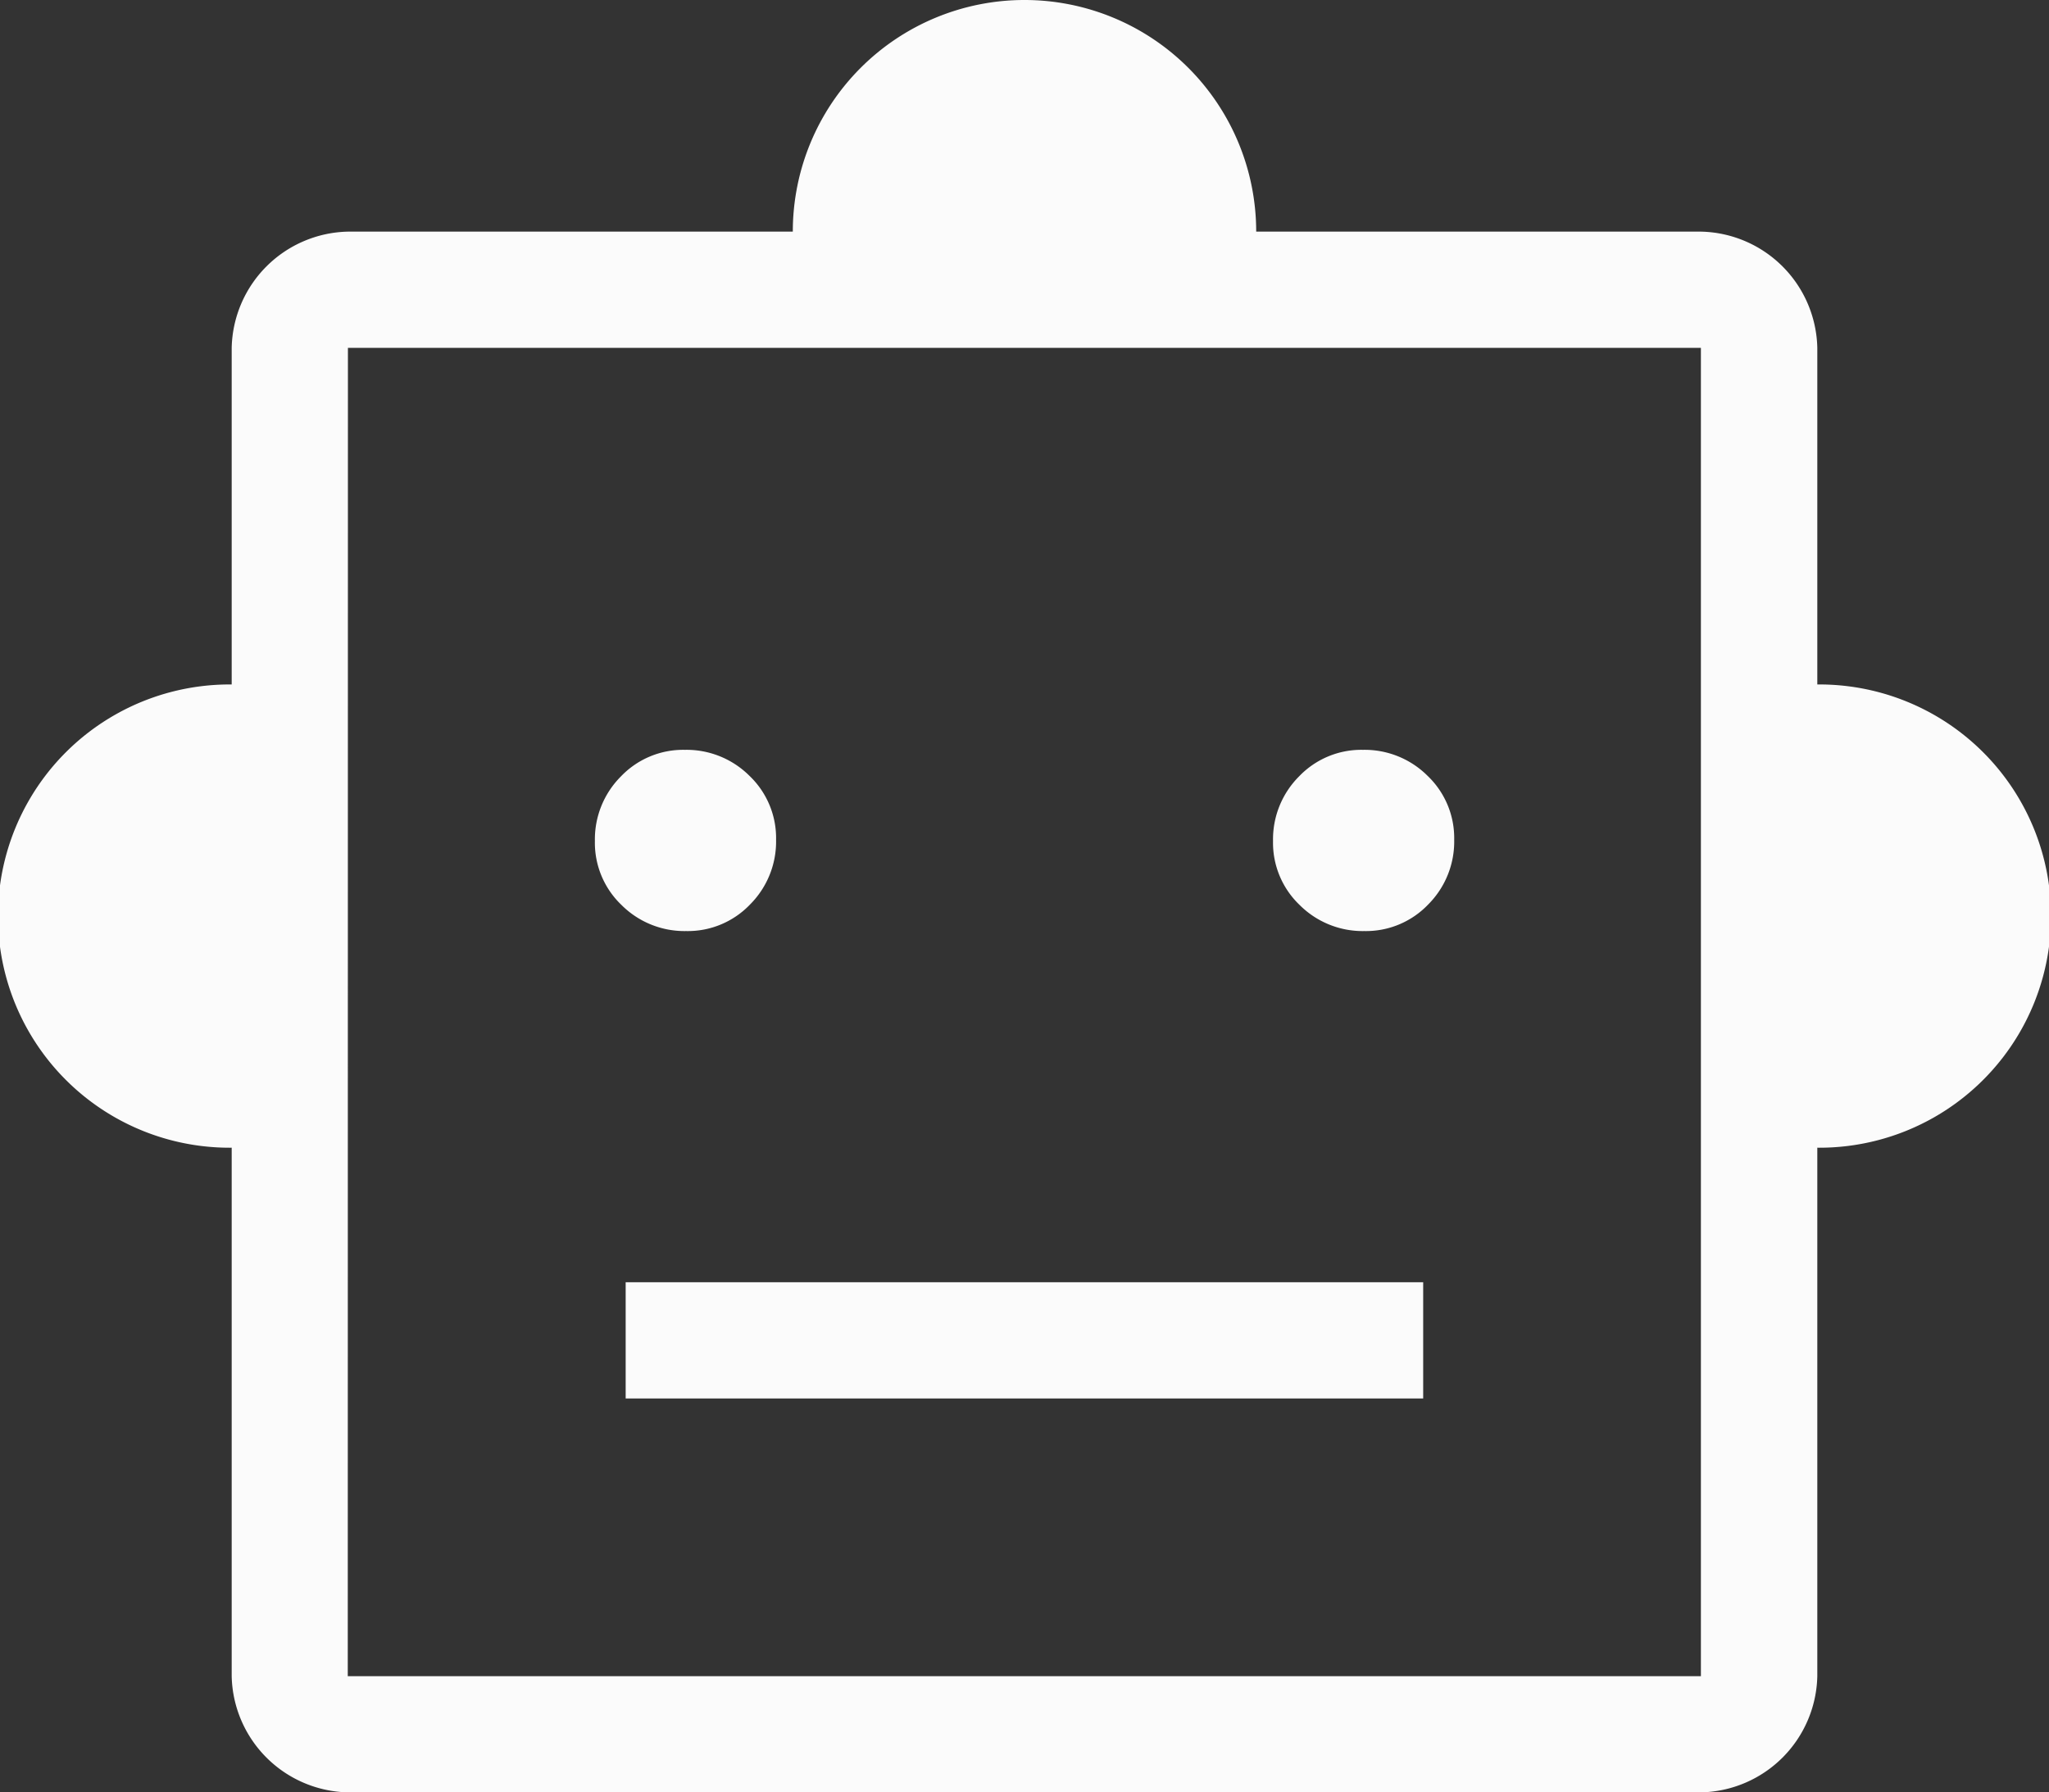 <svg id="Robot" xmlns="http://www.w3.org/2000/svg" width="114.286" height="100" viewBox="0 0 114.286 100">
  <rect x="0" y="0" width="114.286" height="100" fill="#333333" stroke="none"/>
  <path id="Robot-2" data-name="Robot" d="M92.926,280.035a12.923,12.923,0,1,1,0-25.845v-18.78a6.628,6.628,0,0,1,6.483-6.484h24.814a12.923,12.923,0,1,1,25.846,0h24.813a6.629,6.629,0,0,1,6.484,6.484v18.78a12.923,12.923,0,1,1,0,25.845v29.484A6.628,6.628,0,0,1,174.882,316H99.409a6.628,6.628,0,0,1-6.483-6.484Zm25.342-12.087a4.8,4.8,0,0,0,3.571-1.484,4.967,4.967,0,0,0,1.451-3.605,4.8,4.8,0,0,0-1.484-3.571,4.968,4.968,0,0,0-3.6-1.451,4.8,4.8,0,0,0-3.571,1.484,4.967,4.967,0,0,0-1.451,3.6,4.8,4.8,0,0,0,1.484,3.572A4.969,4.969,0,0,0,118.267,267.948Zm37.824,0a4.8,4.8,0,0,0,3.571-1.484,4.966,4.966,0,0,0,1.45-3.605,4.8,4.8,0,0,0-1.484-3.571,4.969,4.969,0,0,0-3.6-1.451,4.8,4.8,0,0,0-3.571,1.484,4.966,4.966,0,0,0-1.45,3.6,4.8,4.8,0,0,0,1.484,3.572A4.969,4.969,0,0,0,156.091,267.948ZM114.9,294.024h44.483v-6.483H114.9Zm-15.5,15.495h75.473v-74.11H99.409Zm0,0v0Z" transform="translate(-80.003 -216.003)" fill="#fbfbfb"/>
</svg>
